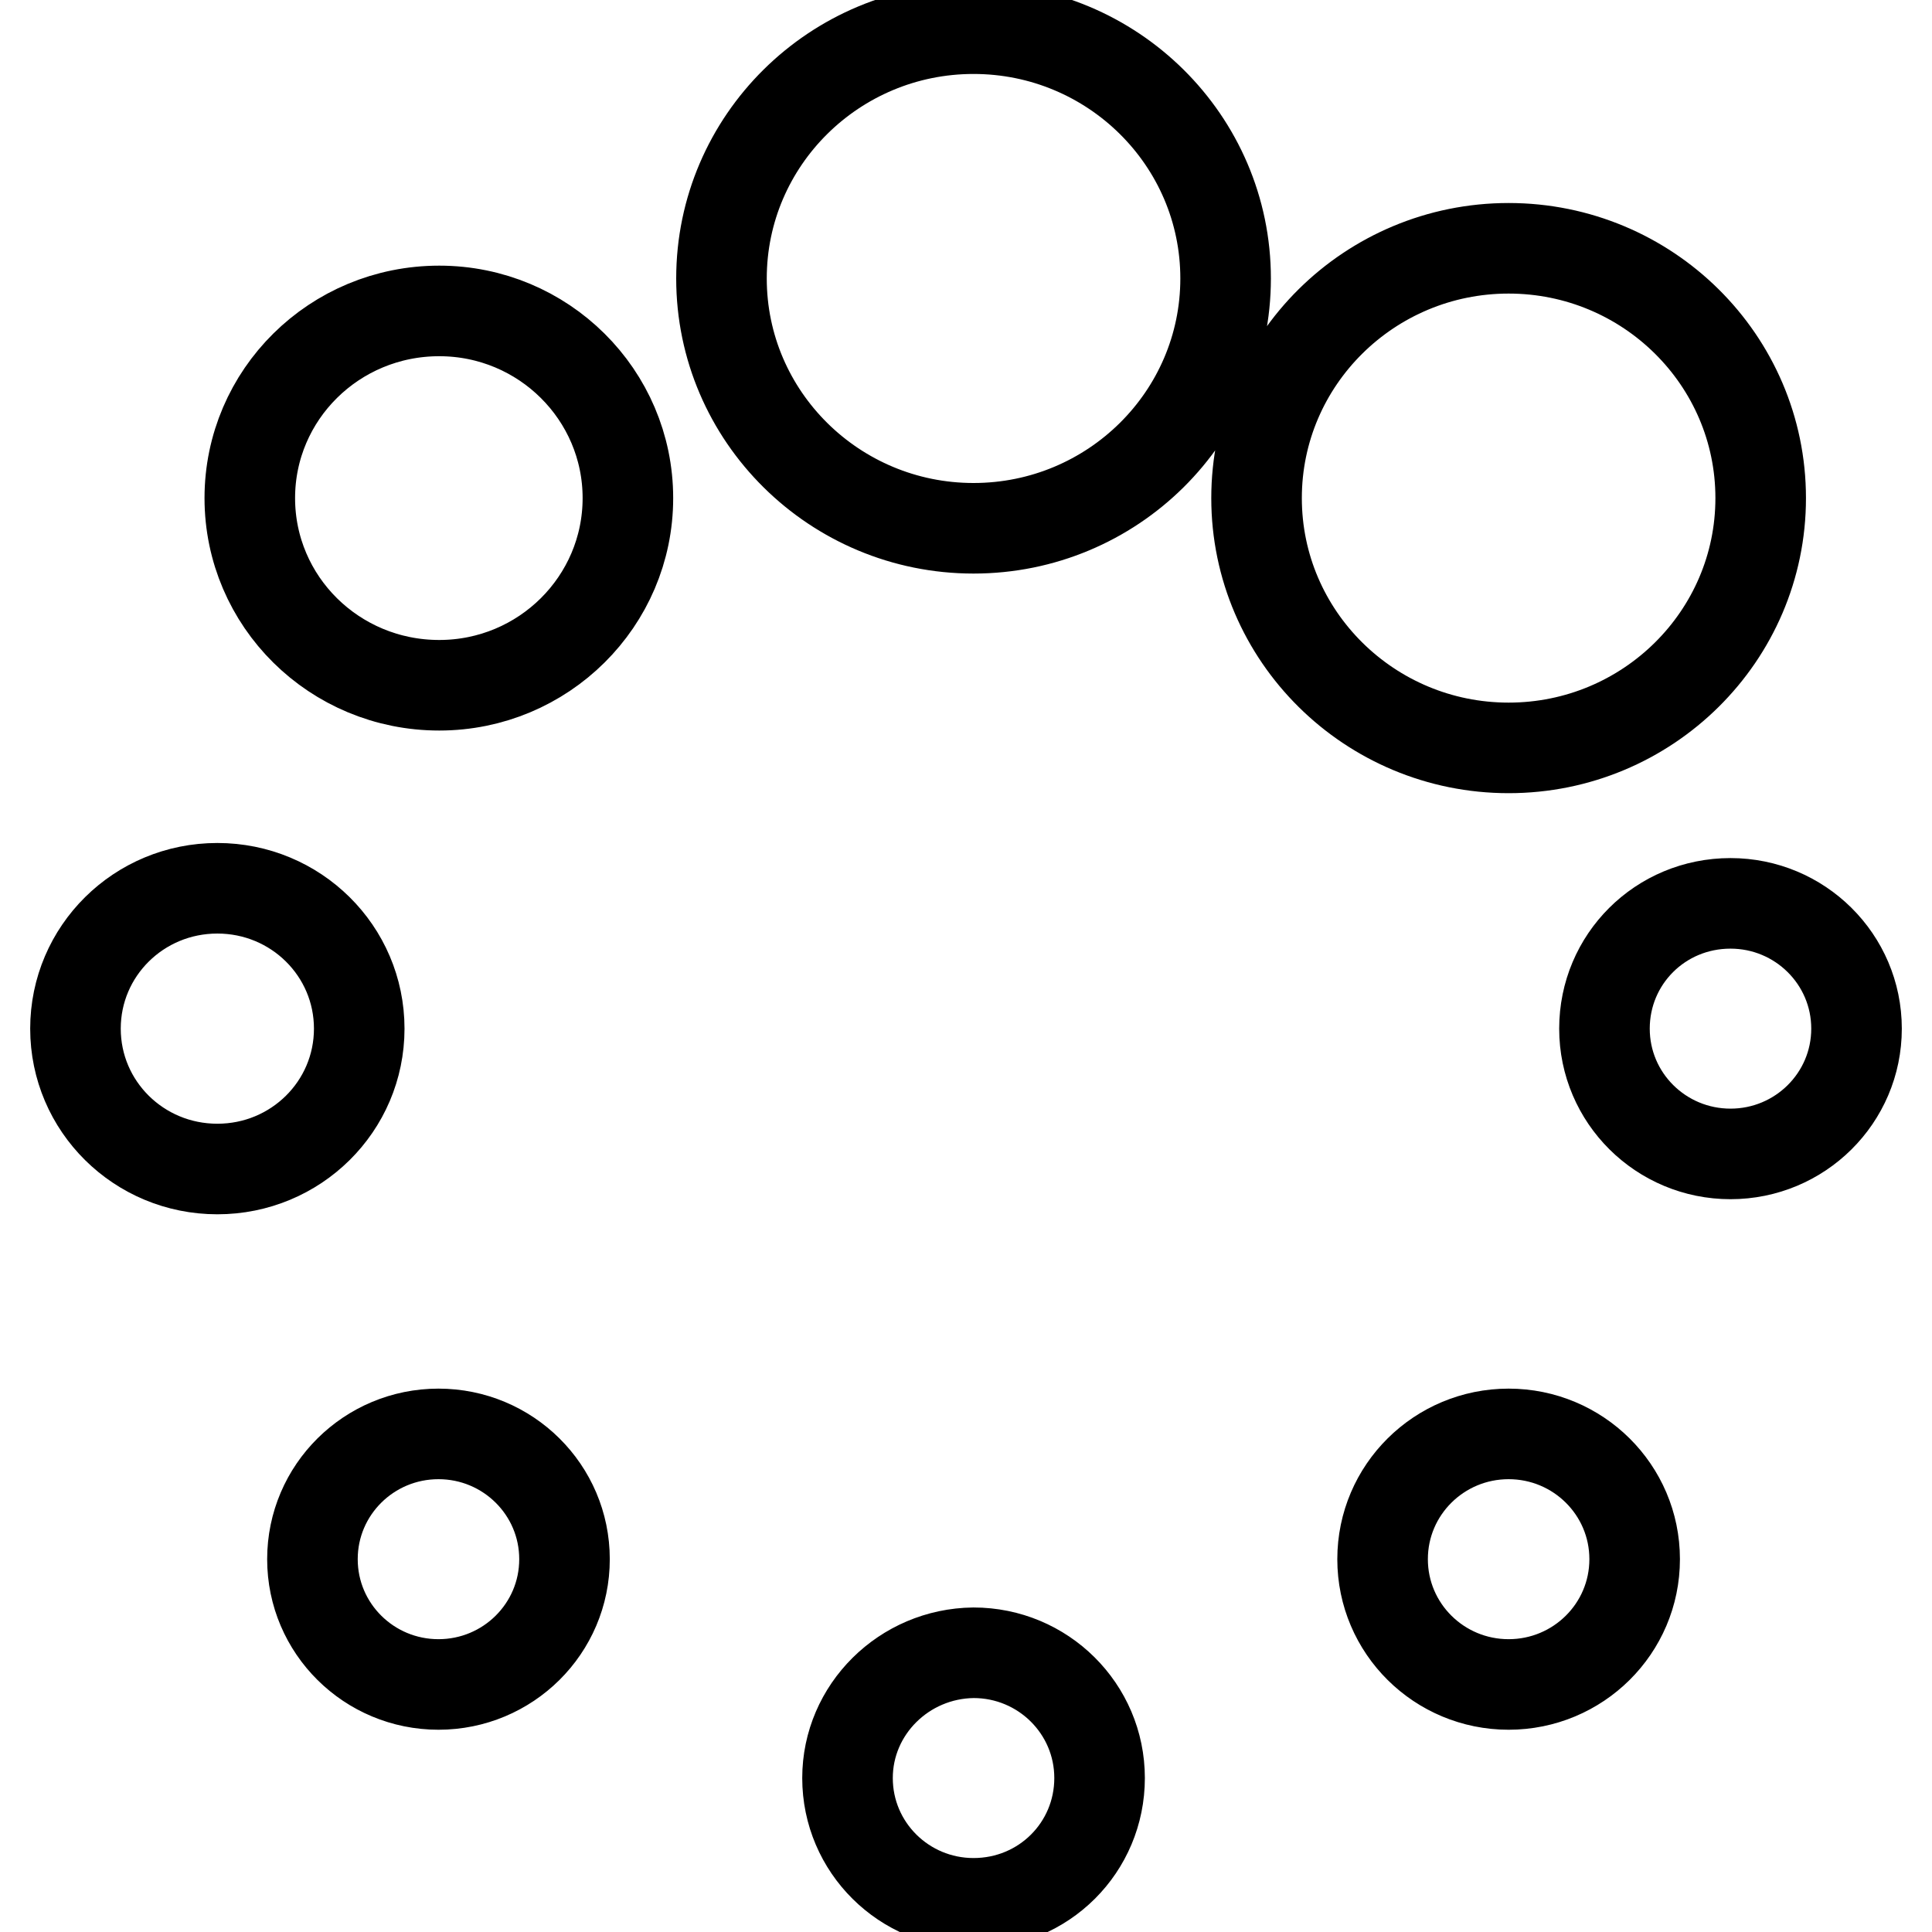 <?xml version="1.0" encoding="utf-8"?>
<!-- Svg Vector Icons : http://www.onlinewebfonts.com/icon -->
<!DOCTYPE svg PUBLIC "-//W3C//DTD SVG 1.1//EN" "http://www.w3.org/Graphics/SVG/1.1/DTD/svg11.dtd">
<svg version="1.1" xmlns="http://www.w3.org/2000/svg" xmlns:xlink="http://www.w3.org/1999/xlink" x="0px" y="0px" viewBox="0 0 256 256" enable-background="new 0 0 256 256" xml:space="preserve">
<g><g><path stroke-width="12" fill-opacity="0" stroke="#000000"  d="M95.6,36.9c0,18.3,15,33.1,33.4,33.1s33.4-14.8,33.4-33.1c0-18.3-15-33.1-33.4-33.1S95.6,18.6,95.6,36.9z M166.5,66c0,18.3,15,33.1,33.4,33.1s33.4-14.8,33.4-33.1c0-18.3-15-33.1-33.4-33.1C181.5,32.9,166.5,47.7,166.5,66z M212.6,136.3c0,9.2,7.5,16.6,16.7,16.6s16.7-7.4,16.7-16.6c0-9.2-7.5-16.6-16.7-16.6C220,119.7,212.6,127.1,212.6,136.3z M183.2,206.6c0,9.2,7.5,16.6,16.7,16.6c9.2,0,16.7-7.4,16.7-16.6c0-9.2-7.5-16.6-16.7-16.6C190.7,190,183.2,197.4,183.2,206.6z M112.3,235.6c0,9.2,7.5,16.6,16.7,16.6c9.3,0,16.7-7.4,16.7-16.6s-7.5-16.6-16.7-16.6C119.8,219.1,112.3,226.5,112.3,235.6z M41.4,206.6c0,9.2,7.5,16.6,16.7,16.6s16.7-7.4,16.7-16.6c0-9.2-7.5-16.6-16.7-16.6C48.9,190,41.4,197.4,41.4,206.6z M33.1,66c0,13.7,11.2,24.8,25.1,24.8C72,90.8,83.2,79.7,83.2,66S72,41.2,58.2,41.2C44.3,41.2,33.1,52.3,33.1,66z M10,136.3c0,10.3,8.4,18.6,18.8,18.6c10.4,0,18.8-8.3,18.8-18.6c0-10.3-8.4-18.6-18.8-18.6C18.4,117.7,10,126,10,136.3z"/></g></g>
</svg>